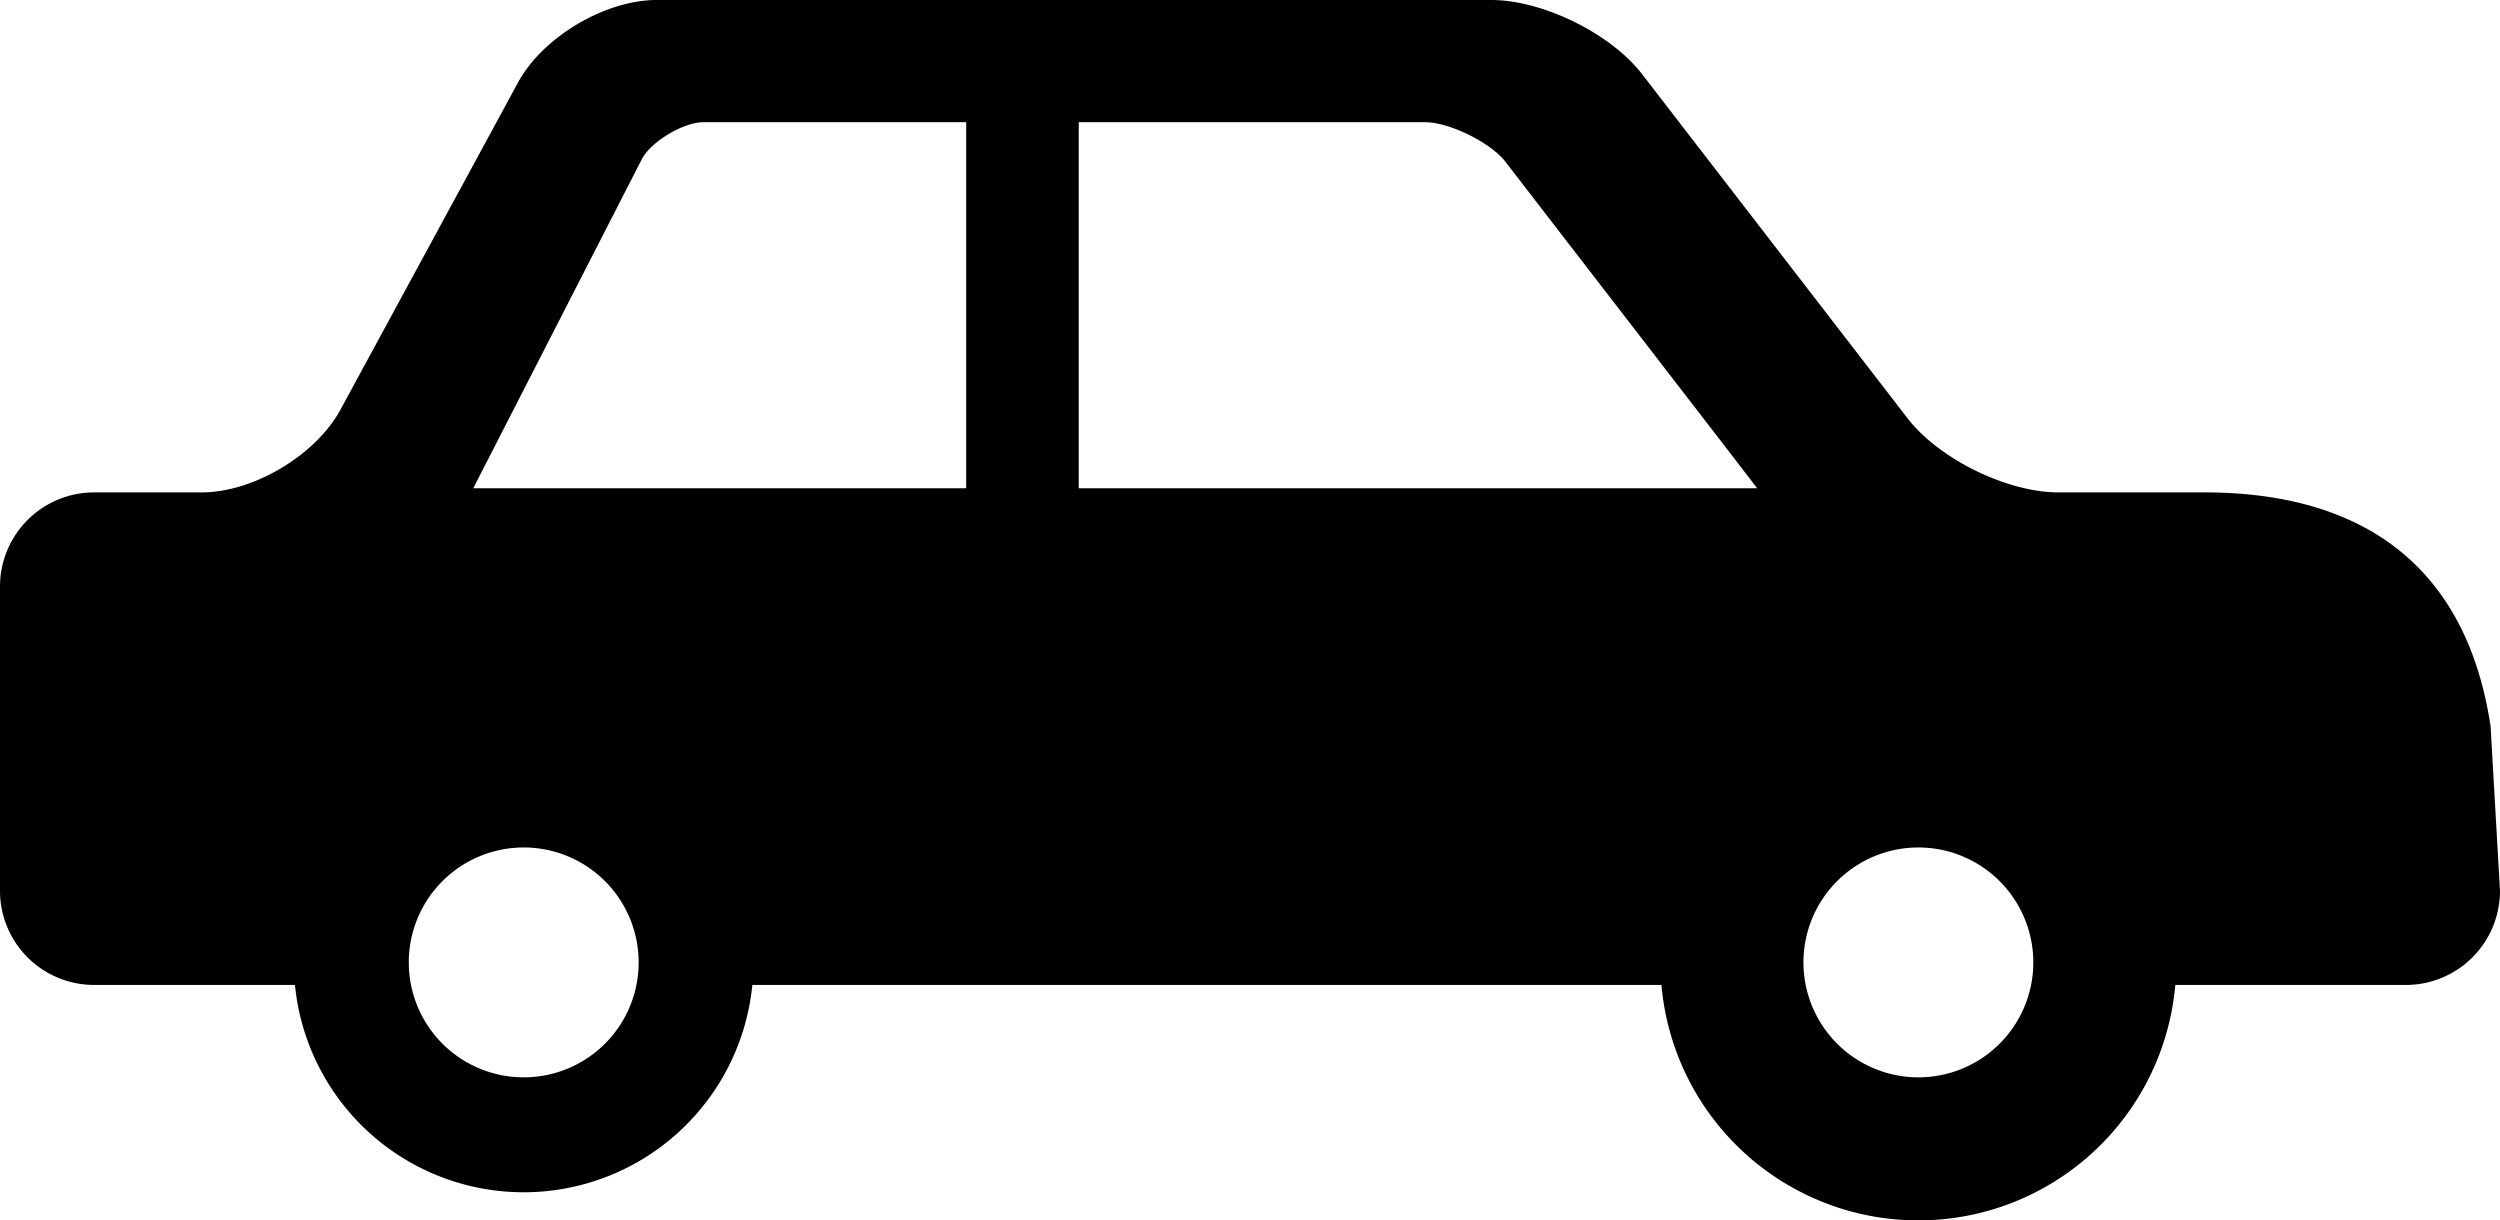 <svg id="シンプルな乗用車のアイコン素材" xmlns="http://www.w3.org/2000/svg" width="819.355" height="399.976" viewBox="0 0 819.355 399.976">
  <path id="パス_70" data-name="パス 70" d="M30.731,292.412H66.088c16.928,0,37.332-12.153,45.434-27.005l58.261-107.345c8.051-14.852,28.506-27.031,45.409-27.031h273.5c16.9,0,39.207,10.952,49.534,24.355l86.941,112.722c10.352,13.377,32.632,24.305,49.51,24.305h47.809c53.311,0,86.117,25.454,93.792,76.715l3.076,53.957A30.862,30.862,0,0,1,788.6,453.842H712.935a84.524,84.524,0,0,1-168.406,0H246.571a75.311,75.311,0,0,1-149.9,0H30.731A30.857,30.857,0,0,1,0,423.086V323.166A30.856,30.856,0,0,1,30.731,292.412ZM628.719,484.123a37.669,37.669,0,1,0-37.657-37.682A37.692,37.692,0,0,0,628.719,484.123ZM353.542,291.061H575.909l-11.553-15.028L493.343,183.99c-4.851-6.251-18.328-12.9-26.255-12.9H353.542Zm-36.882,0V171.088H230.493c-6.451,0-16.928,6.251-20.029,11.9L155.1,291.061ZM171.632,484.123a37.669,37.669,0,1,0-37.657-37.682A37.67,37.67,0,0,0,171.632,484.123Z" transform="translate(0 -131.031)"/>
</svg>
